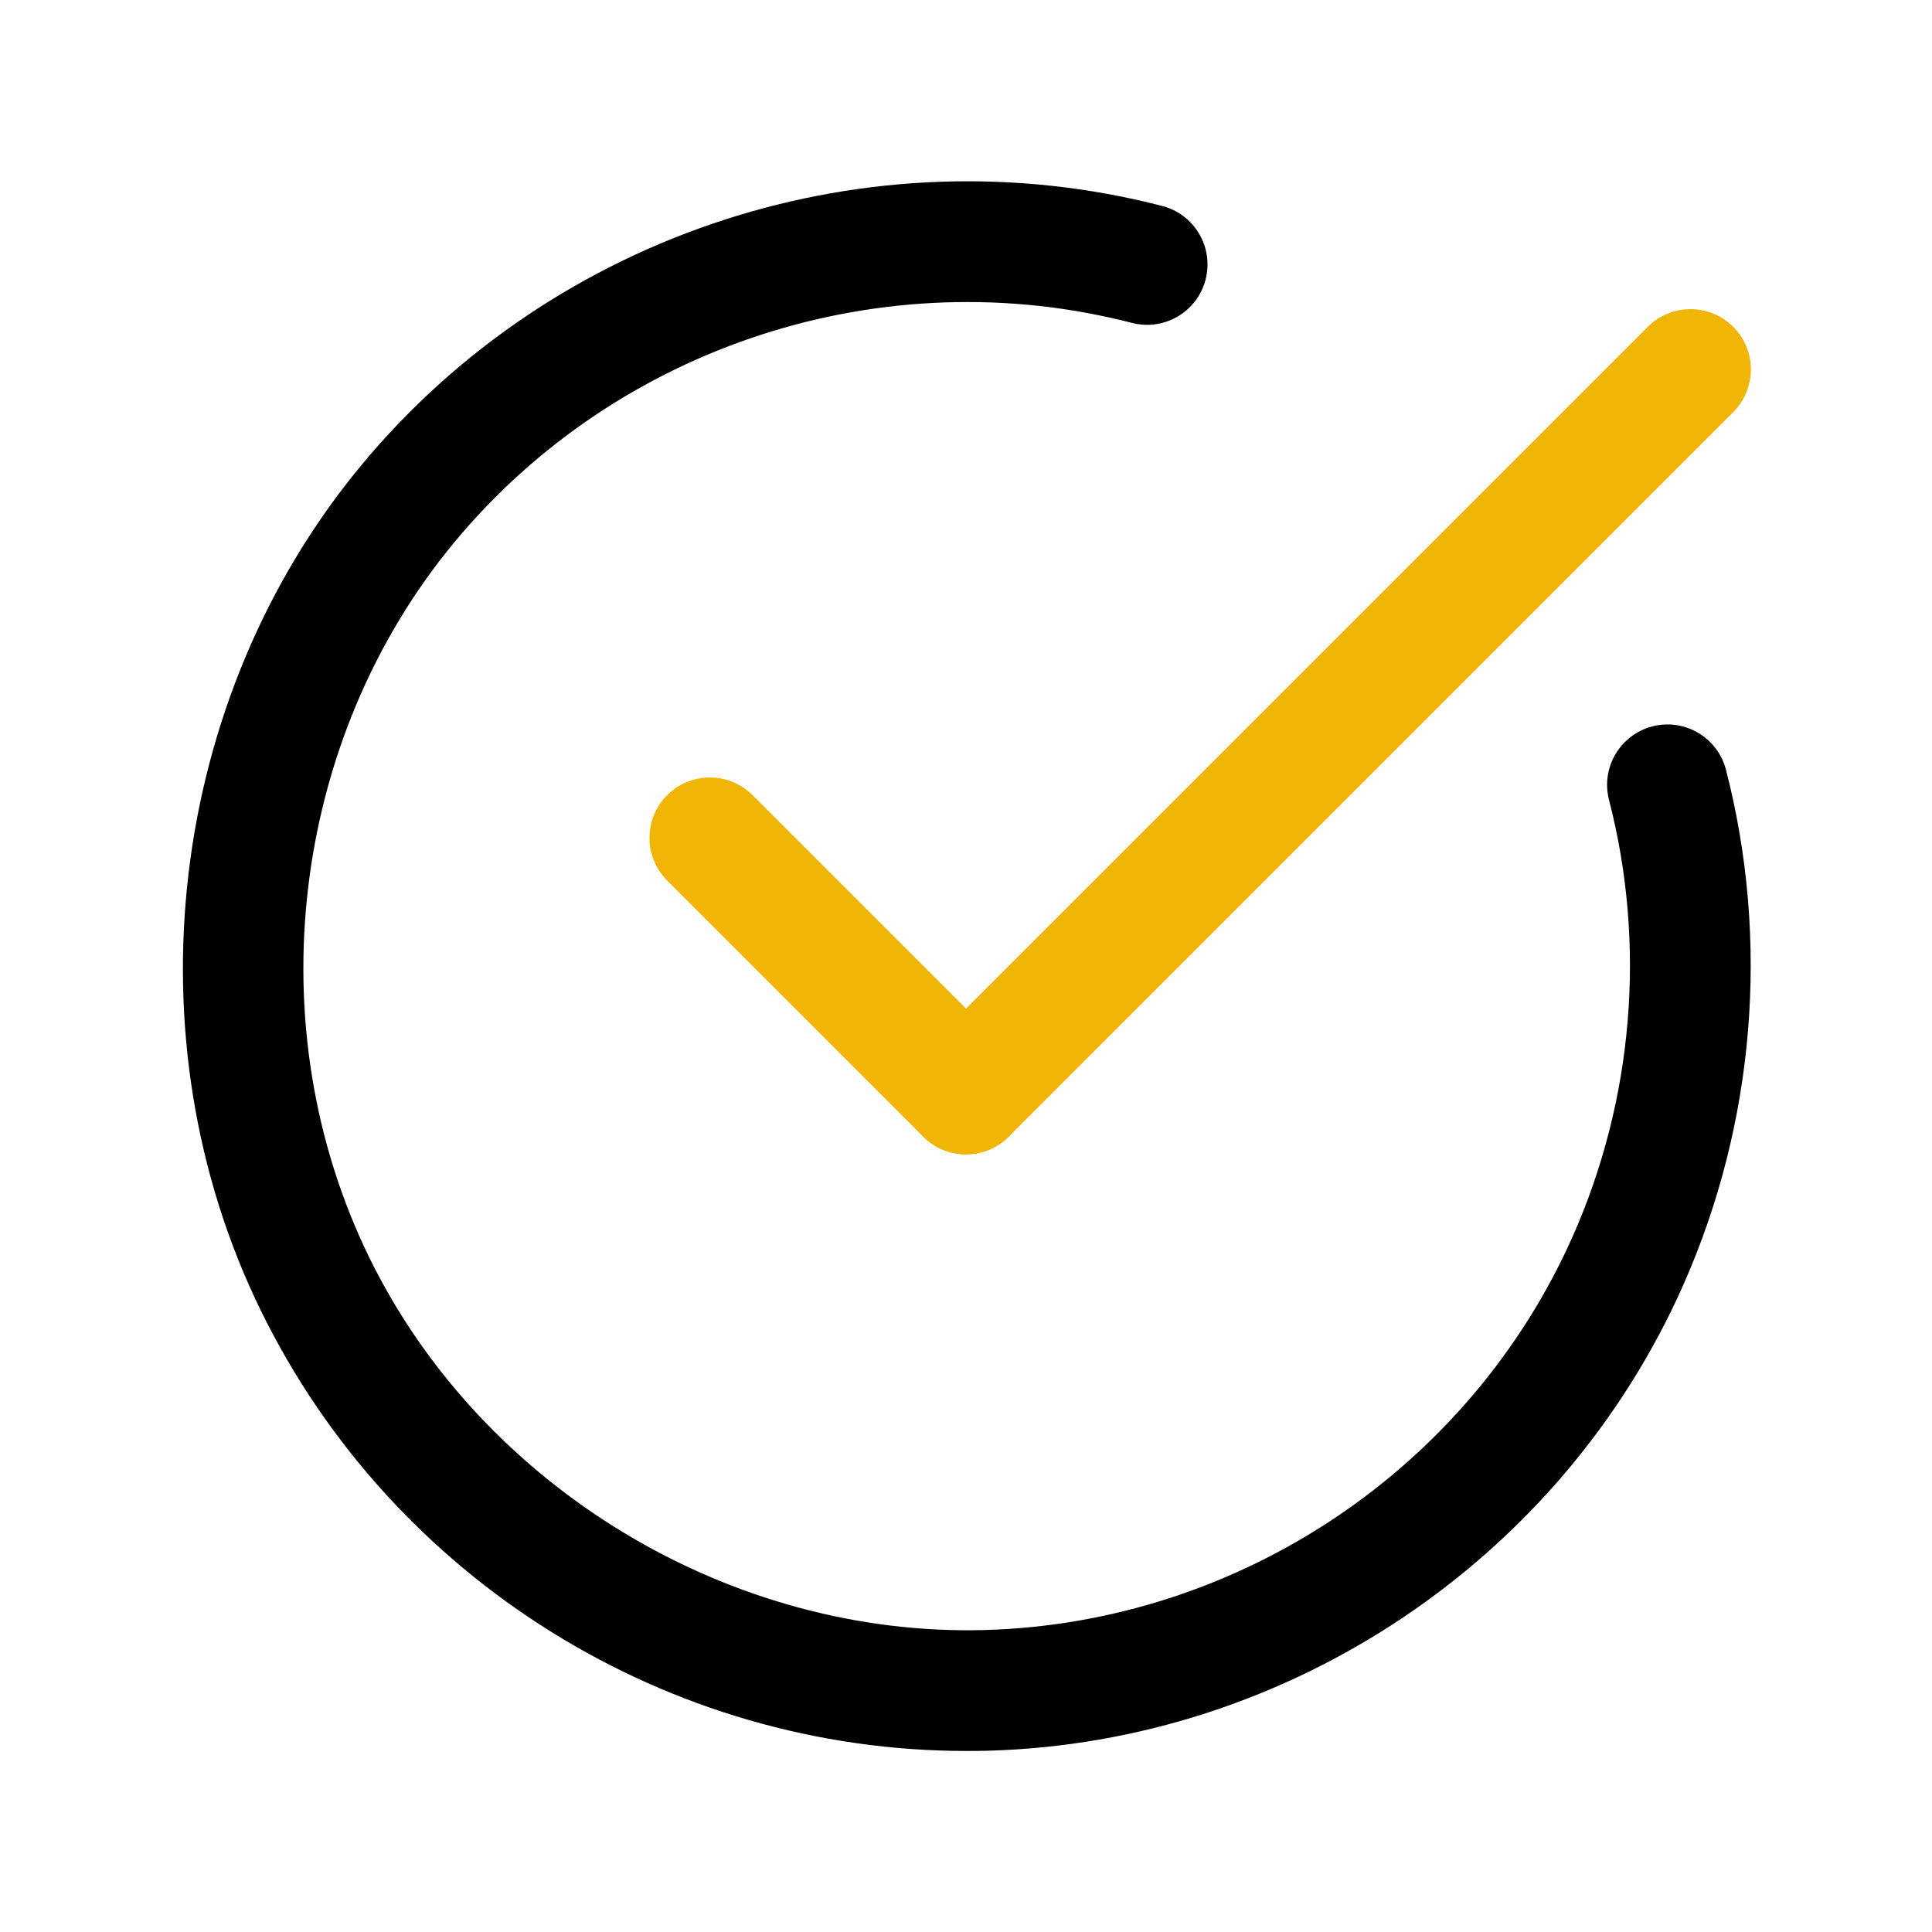 <?xml version="1.0" encoding="UTF-8"?> <svg xmlns="http://www.w3.org/2000/svg" width="512" height="512" viewBox="0 0 512 512" fill="none"> <path d="M256.128 464.024C177.024 464.032 104.08 418.704 69.144 347.36C33.792 275.144 44.496 185.08 95.792 123.248C147.032 61.48 230.336 34.528 308 54.584C316.552 56.792 321.696 65.52 319.496 74.08C317.288 82.64 308.552 87.776 300 85.576C234.304 68.608 163.792 91.408 120.424 143.688C77.032 196 67.976 272.2 97.888 333.304C127.688 394.168 193.424 433.816 260.896 431.976C328.36 430.136 389.584 389.104 416.872 327.448C432.896 291.24 436.288 250.24 426.408 211.992C424.2 203.44 429.344 194.712 437.904 192.496C446.44 190.28 455.184 195.432 457.4 203.992C469.064 249.184 465.072 297.632 446.144 340.4C413.888 413.28 341.512 461.784 261.776 463.96C259.888 464 258 464.024 256.128 464.024Z" fill="black"></path> <path d="M256 305.92C251.904 305.92 247.808 304.36 244.688 301.232C238.44 294.984 238.44 284.856 244.688 278.608L436.688 86.608C442.928 80.36 453.072 80.36 459.312 86.608C465.56 92.856 465.56 102.984 459.312 109.232L267.312 301.232C264.192 304.352 260.096 305.92 256 305.92V305.92Z" fill="#F0B505"></path> <path d="M256.001 305.92C251.905 305.92 247.809 304.36 244.689 301.232L176.809 233.352C170.561 227.104 170.561 216.976 176.809 210.728C183.049 204.48 193.193 204.48 199.433 210.728L267.313 278.608C273.561 284.856 273.561 294.984 267.313 301.232C264.193 304.352 260.097 305.92 256.001 305.92V305.92Z" fill="#F0B505"></path> </svg> 